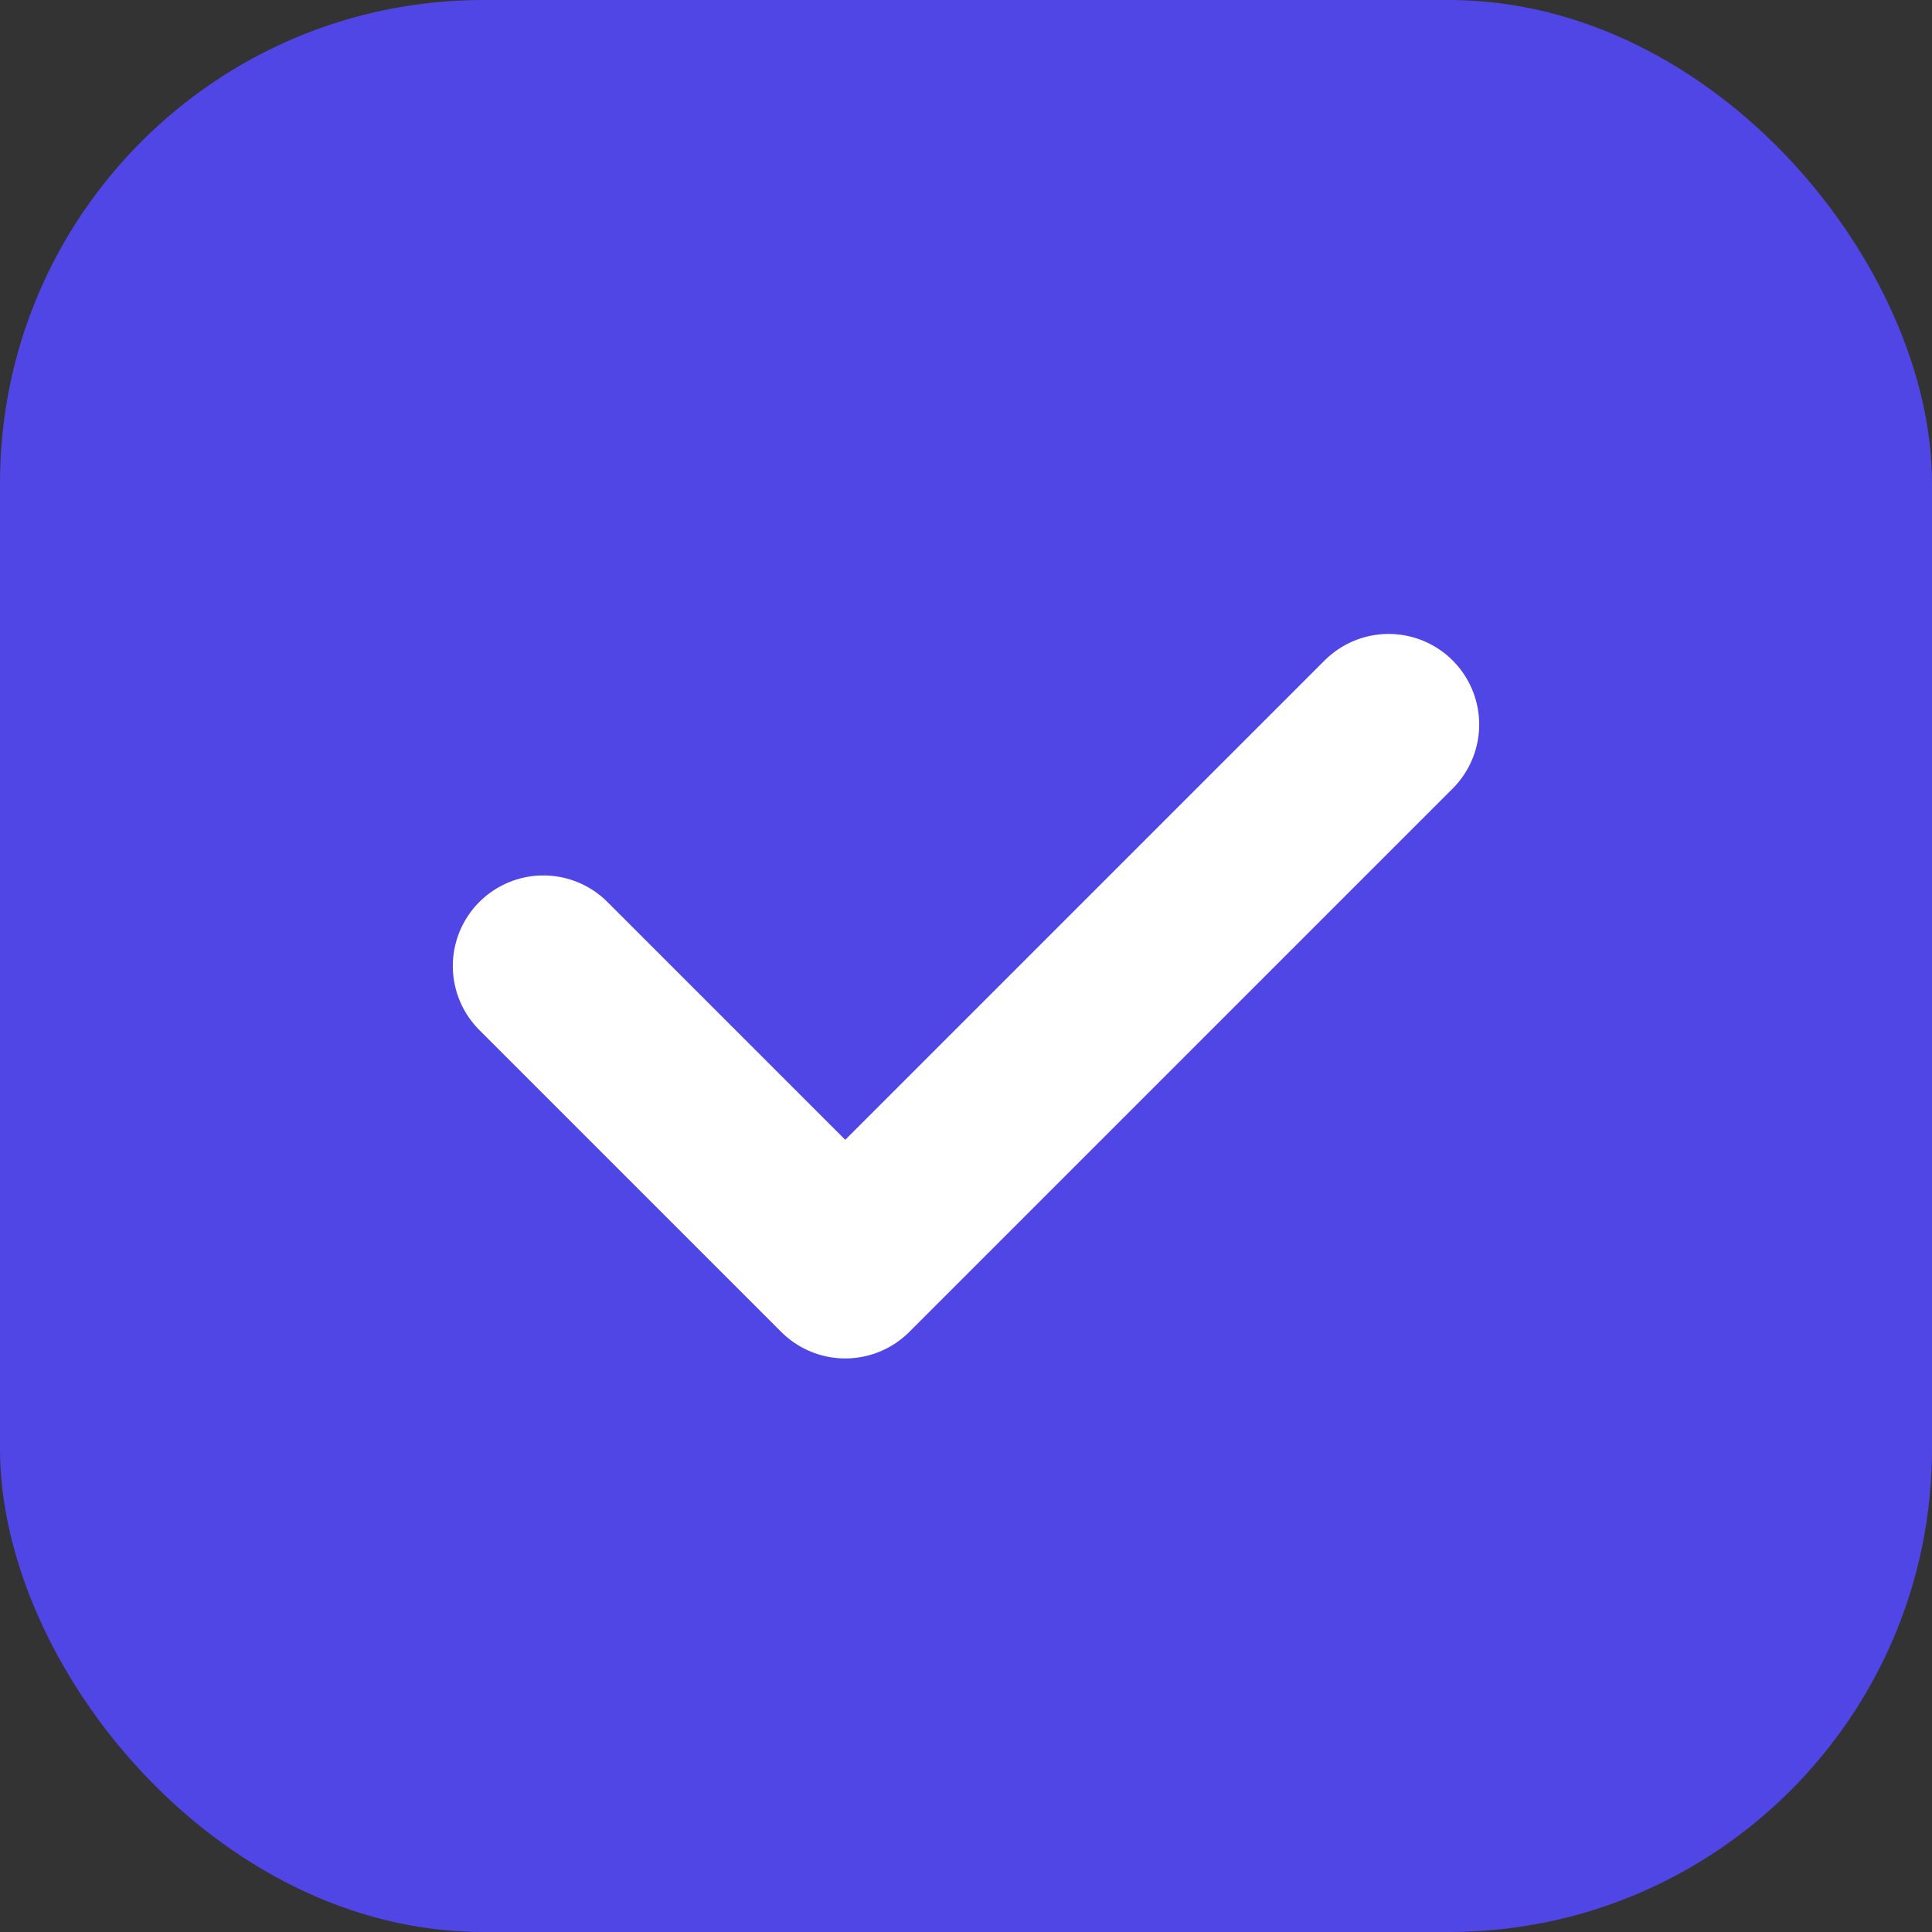 <svg width="32" height="32" viewBox="0 0 32 32" fill="none" xmlns="http://www.w3.org/2000/svg">
<rect x="0" y="0" width="32" height="32" fill="#333333" stroke="none"/>
<rect width="32" height="32" rx="8" fill="#4F46E5"/>
<path d="M9 16L14 21L23 12" stroke="white" stroke-width="3" stroke-linecap="round" stroke-linejoin="round"/>
</svg>